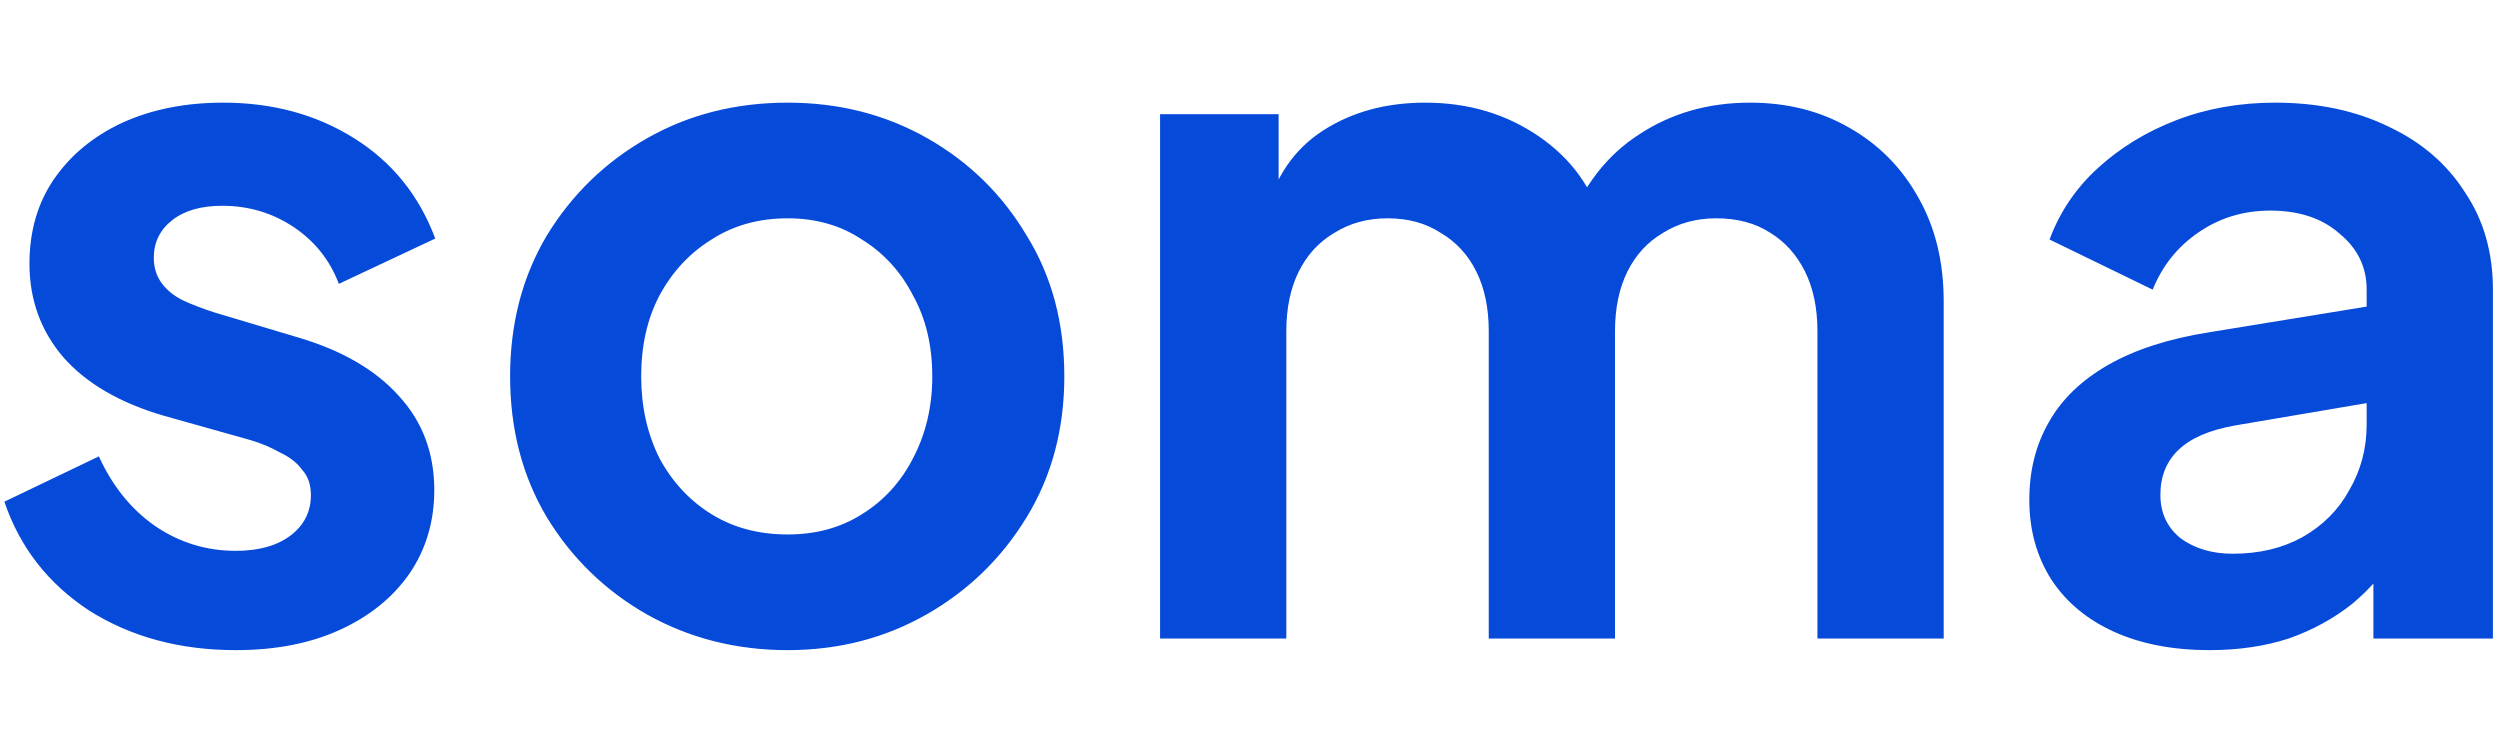 <svg width="200" height="60" viewBox="0 0 332 74" fill="none" xmlns="http://www.w3.org/2000/svg">
<path d="M31.304 73.536C23.88 73.536 17.395 71.787 11.848 68.288C6.387 64.704 2.632 59.883 0.584 53.824L13.128 47.808C14.92 51.733 17.395 54.805 20.552 57.024C23.795 59.243 27.379 60.352 31.304 60.352C34.376 60.352 36.808 59.669 38.6 58.304C40.392 56.939 41.288 55.147 41.288 52.928C41.288 51.563 40.904 50.453 40.136 49.6C39.453 48.661 38.472 47.893 37.192 47.296C35.997 46.613 34.675 46.059 33.224 45.632L21.832 42.432C15.944 40.725 11.464 38.123 8.392 34.624C5.405 31.125 3.912 26.987 3.912 22.208C3.912 17.941 4.979 14.229 7.112 11.072C9.331 7.829 12.36 5.312 16.2 3.52C20.125 1.728 24.605 0.832 29.64 0.832C36.211 0.832 42.013 2.411 47.048 5.568C52.083 8.725 55.667 13.163 57.8 18.88L45 24.896C43.805 21.739 41.8 19.221 38.984 17.344C36.168 15.467 33.011 14.528 29.512 14.528C26.696 14.528 24.477 15.168 22.856 16.448C21.235 17.728 20.424 19.392 20.424 21.44C20.424 22.72 20.765 23.829 21.448 24.768C22.131 25.707 23.069 26.475 24.264 27.072C25.544 27.669 26.995 28.224 28.616 28.736L39.752 32.064C45.469 33.771 49.864 36.331 52.936 39.744C56.093 43.157 57.672 47.339 57.672 52.288C57.672 56.469 56.563 60.181 54.344 63.424C52.125 66.581 49.053 69.056 45.128 70.848C41.203 72.64 36.595 73.536 31.304 73.536ZM104.606 73.536C97.779 73.536 91.55 71.957 85.918 68.8C80.371 65.643 75.934 61.333 72.606 55.872C69.363 50.411 67.742 44.181 67.742 37.184C67.742 30.187 69.363 23.957 72.606 18.496C75.934 13.035 80.371 8.725 85.918 5.568C91.465 2.411 97.694 0.832 104.606 0.832C111.433 0.832 117.619 2.411 123.166 5.568C128.713 8.725 133.107 13.035 136.35 18.496C139.678 23.872 141.342 30.101 141.342 37.184C141.342 44.181 139.678 50.411 136.35 55.872C133.022 61.333 128.585 65.643 123.038 68.8C117.491 71.957 111.347 73.536 104.606 73.536ZM104.606 58.176C108.361 58.176 111.646 57.28 114.462 55.488C117.363 53.696 119.625 51.221 121.246 48.064C122.953 44.821 123.806 41.195 123.806 37.184C123.806 33.088 122.953 29.504 121.246 26.432C119.625 23.275 117.363 20.8 114.462 19.008C111.646 17.131 108.361 16.192 104.606 16.192C100.766 16.192 97.395 17.131 94.494 19.008C91.593 20.8 89.289 23.275 87.582 26.432C85.961 29.504 85.15 33.088 85.15 37.184C85.15 41.195 85.961 44.821 87.582 48.064C89.289 51.221 91.593 53.696 94.494 55.488C97.395 57.28 100.766 58.176 104.606 58.176ZM154.058 72V2.368H169.802V18.496L168.01 15.808C169.29 10.773 171.85 7.019 175.69 4.544C179.53 2.069 184.053 0.832 189.258 0.832C194.975 0.832 200.01 2.325 204.362 5.312C208.714 8.299 211.53 12.224 212.81 17.088L208.074 17.472C210.207 11.925 213.407 7.787 217.674 5.056C221.941 2.24 226.847 0.832 232.394 0.832C237.343 0.832 241.738 1.941 245.578 4.16C249.503 6.379 252.575 9.493 254.794 13.504C257.013 17.429 258.122 21.995 258.122 27.2V72H241.354V31.168C241.354 28.096 240.799 25.451 239.69 23.232C238.581 21.013 237.045 19.307 235.082 18.112C233.119 16.832 230.73 16.192 227.914 16.192C225.269 16.192 222.922 16.832 220.874 18.112C218.826 19.307 217.247 21.013 216.138 23.232C215.029 25.451 214.474 28.096 214.474 31.168V72H197.706V31.168C197.706 28.096 197.151 25.451 196.042 23.232C194.933 21.013 193.354 19.307 191.306 18.112C189.343 16.832 186.997 16.192 184.266 16.192C181.621 16.192 179.274 16.832 177.226 18.112C175.178 19.307 173.599 21.013 172.49 23.232C171.381 25.451 170.826 28.096 170.826 31.168V72H154.058ZM293.428 73.536C288.564 73.536 284.34 72.725 280.756 71.104C277.172 69.483 274.399 67.179 272.436 64.192C270.473 61.12 269.492 57.579 269.492 53.568C269.492 49.728 270.345 46.315 272.052 43.328C273.759 40.256 276.404 37.696 279.988 35.648C283.572 33.6 288.095 32.149 293.556 31.296L316.34 27.584V40.384L296.756 43.712C293.428 44.309 290.953 45.376 289.332 46.912C287.711 48.448 286.9 50.453 286.9 52.928C286.9 55.317 287.796 57.237 289.588 58.688C291.465 60.053 293.769 60.736 296.5 60.736C299.999 60.736 303.071 60.011 305.716 58.56C308.447 57.024 310.537 54.933 311.988 52.288C313.524 49.643 314.292 46.741 314.292 43.584V25.664C314.292 22.677 313.097 20.203 310.708 18.24C308.404 16.192 305.332 15.168 301.492 15.168C297.908 15.168 294.708 16.149 291.892 18.112C289.161 19.989 287.156 22.507 285.876 25.664L272.18 19.008C273.545 15.339 275.679 12.181 278.58 9.536C281.567 6.805 285.065 4.672 289.076 3.136C293.087 1.6 297.439 0.832 302.132 0.832C307.849 0.832 312.884 1.899 317.236 4.032C321.588 6.08 324.959 8.981 327.348 12.736C329.823 16.405 331.06 20.715 331.06 25.664V72H315.188V60.096L318.772 59.84C316.98 62.827 314.847 65.344 312.372 67.392C309.897 69.355 307.081 70.891 303.924 72C300.767 73.024 297.268 73.536 293.428 73.536Z" fill="#064ADA"/>
</svg>
